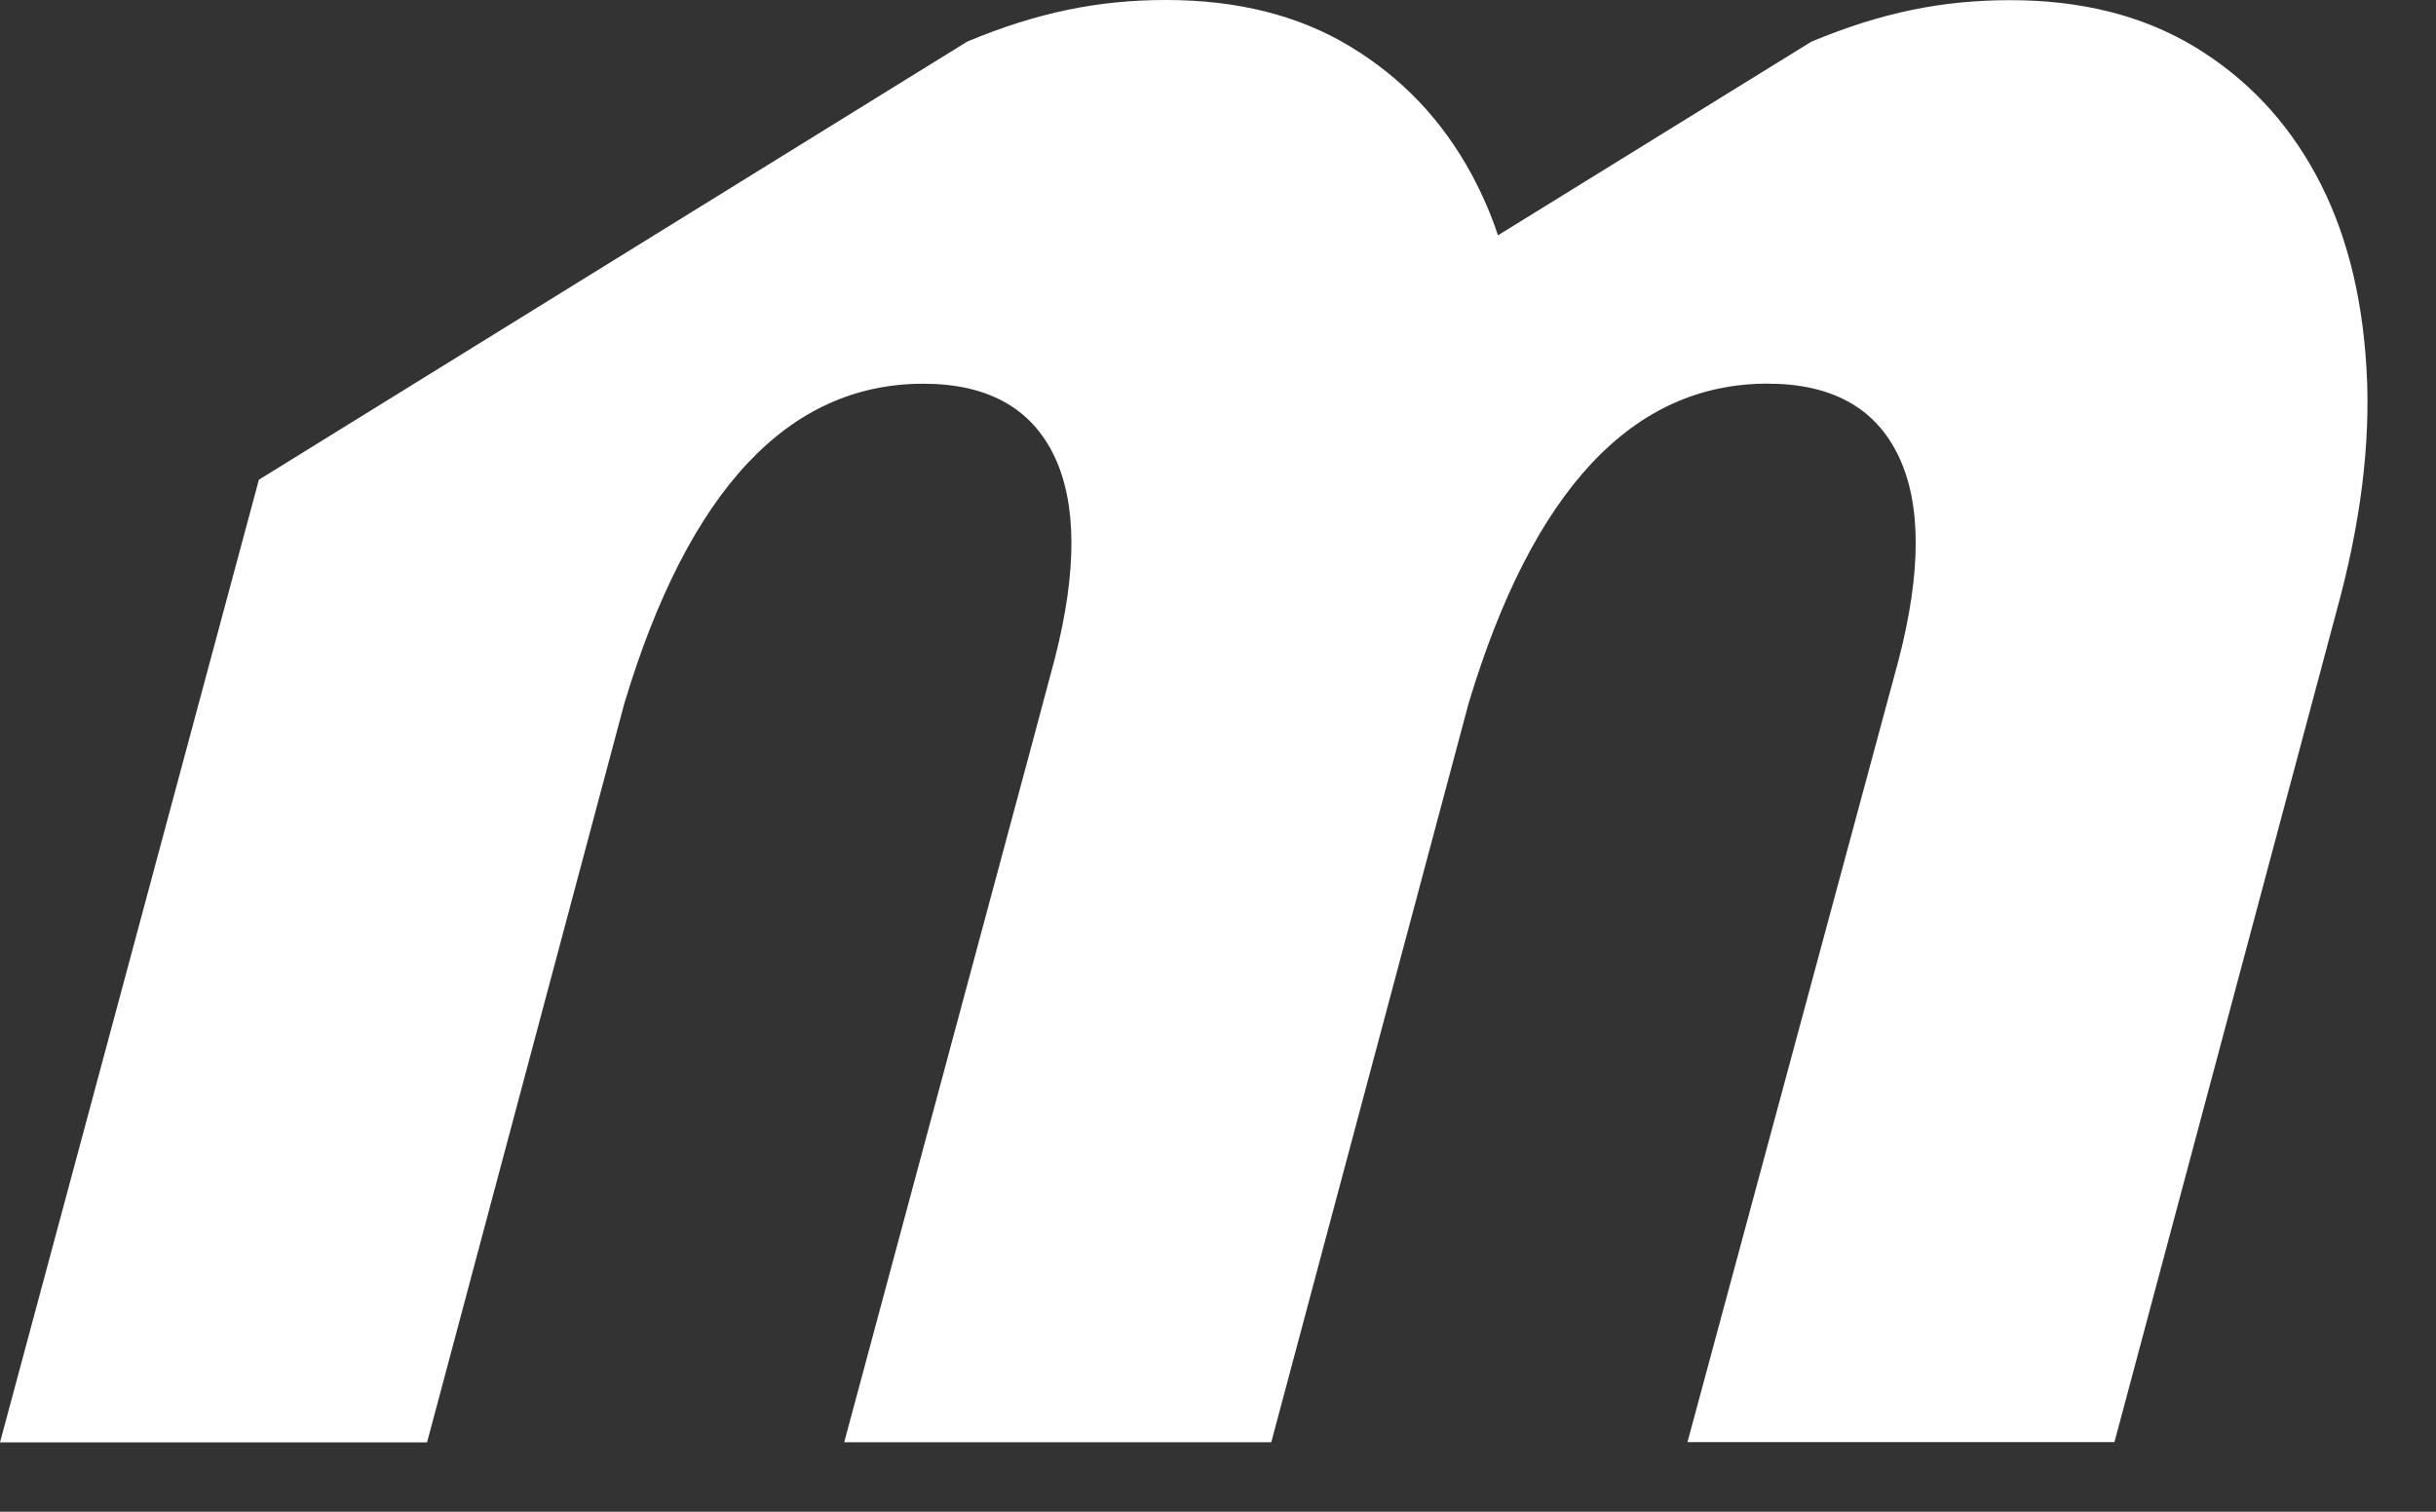 <?xml version="1.0" encoding="utf-8"?>
<svg xmlns="http://www.w3.org/2000/svg" fill="none" height="100%" overflow="visible" preserveAspectRatio="none" style="display: block;" viewBox="0 0 29 18" width="100%">
<rect x="0" y="0" width="29" height="18" fill="#333333" stroke="none"/>
<path d="M27.811 7.295L25.172 17.171H20.089L22.599 7.871C22.875 6.813 22.875 5.995 22.599 5.425C22.324 4.854 21.804 4.568 21.041 4.568C19.432 4.568 18.246 5.838 17.483 8.376L15.134 17.173H10.05L12.297 8.816L12.557 7.843C12.824 6.799 12.821 5.994 12.549 5.426C12.273 4.855 11.753 4.569 10.991 4.569C9.381 4.569 8.195 5.84 7.432 8.378L5.084 17.174H0L3.082 5.712L11.515 0.495C12.351 0.146 13.08 0 13.883 0C14.729 0 15.463 0.183 16.074 0.554C16.691 0.927 17.17 1.432 17.522 2.081C17.643 2.308 17.749 2.546 17.833 2.802L21.564 0.496C22.4 0.148 23.125 0.002 23.932 0.002C24.778 0.002 25.507 0.185 26.123 0.555C26.74 0.928 27.219 1.434 27.571 2.082C27.92 2.726 28.12 3.491 28.172 4.383C28.226 5.272 28.102 6.246 27.809 7.302L27.811 7.295Z" fill="white" id="Vector"/>
</svg>